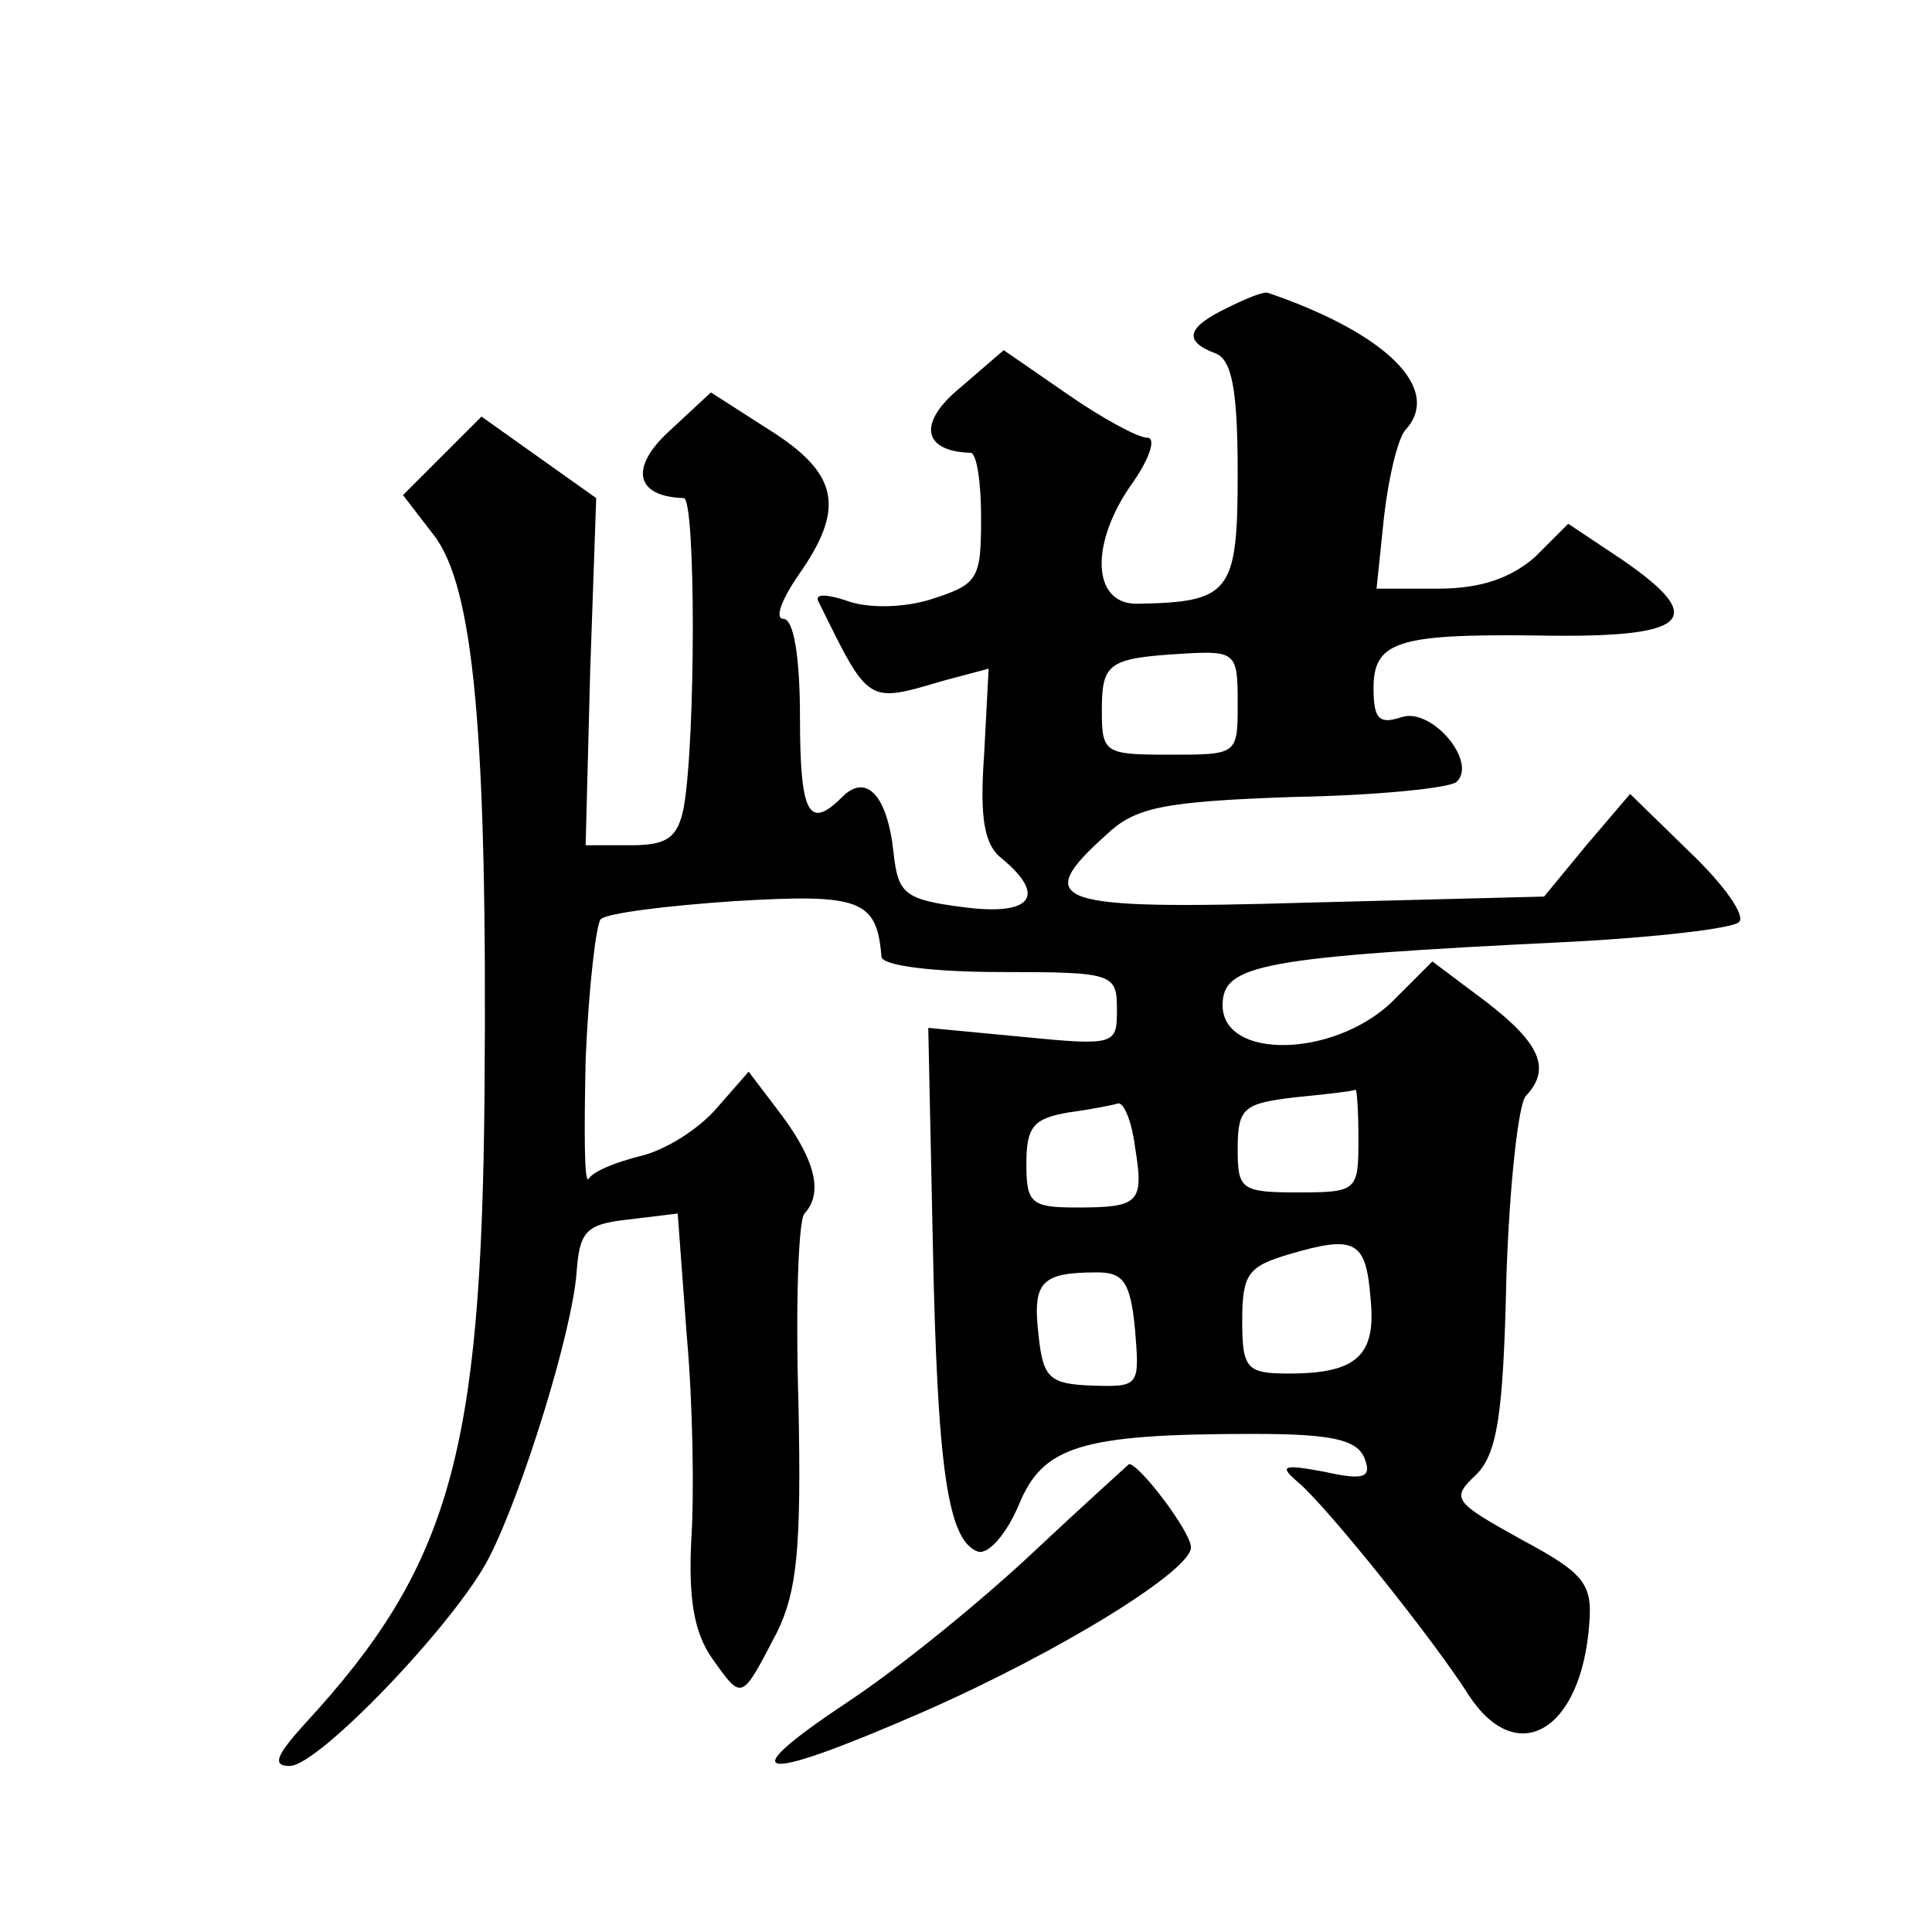 <?xml version="1.0" standalone="no"?>
<!DOCTYPE svg PUBLIC "-//W3C//DTD SVG 20010904//EN"
 "http://www.w3.org/TR/2001/REC-SVG-20010904/DTD/svg10.dtd">
<svg version="1.0" xmlns="http://www.w3.org/2000/svg"
 width="128pt" height="128pt" viewBox="0 0 128 128"
 preserveAspectRatio="xMidYMid meet">
<g transform="translate(0,128) scale(0.1,-0.1)"
fill="#0" stroke="none">
<path d="M813 1076 c-27 -13 -29 -22 -8 -30 11 -4 15 -23 15 -80 0 -79 -5 -85 -67
-86 -30 0 -31 41 -2 81 11 16 15 29 9 29 -6 0 -30 13 -53 29 l-42 29 -29 -25 c-28
-23 -25 -42 7 -43 4 0 7 -19 7 -43 0 -41 -2 -44 -33 -54 -19 -6 -43 -6 -56 -1 -12
4 -21 5 -19 0 34 -69 32 -68 83 -53 l30 8 -3 -57 c-3 -42 0 -60 12 -69 30 -25 19
-38 -26 -32 -39 5 -43 9 -46 36 -4 38 -18 53 -34 37 -22 -22 -28 -12 -28 53 0 39
-4 65 -11 65 -6 0 -1 13 10 29 31 44 27 67 -19 96 l-39 25 -28 -26 c-26 -24 -22
-43 10 -44 8 0 8 -160 0 -205 -4 -20 -11 -25 -35 -25 l-30 0 3 115 4 115 -38 27
-38 27 -26 -26 -26 -26 20 -26 c27 -34 36 -132 34 -371 -2 -238 -23 -313 -119 -417
-19 -21 -22 -28 -10 -28 19 0 110 95 132 138 22 43 55 149 58 189 2 27 6 32 34
35 l33 4 6 -81 c4 -44 5 -105 3 -135 -2 -40 2 -62 14 -79 20 -28 19 -28 43 18 13
27 16 55 14 151 -2 66 0 122 4 126 12 13 8 34 -15 65 l-22 29 -21 -24 c-12 -14
-34 -28 -51 -32 -16 -4 -31 -10 -34 -15 -3 -4 -3 32 -2 79 2 48 7 90 10 93 4 4
44 9 89 12 83 5 94 1 97 -37 1 -6 36 -10 79 -10 75 0 77 -1 77 -25 0 -23 -1 -24
-62 -18 l-63 6 3 -142 c3 -151 10 -198 30 -205 7 -2 19 12 27 31 16 39 41 47 156
47 52 0 68 -4 73 -16 5 -13 0 -15 -27 -9 -27 5 -30 4 -17 -7 20 -17 91 -106 113
-141 32 -49 75 -24 80 48 2 26 -4 33 -45 55 -45 25 -47 27 -30 43 14 14 18 40 20
130 2 62 8 116 13 121 17 18 9 35 -26 62 l-36 27 -27 -27 c-39 -37 -112 -38 -112
-2 0 27 25 32 230 42 58 3 108 9 112 13 5 4 -10 25 -32 46 l-40 39 -29 -34 -28
-34 -156 -4 c-170 -5 -184 0 -134 45 19 18 37 22 124 25 56 1 104 6 108 10 14 13
-16 49 -36 43 -15 -5 -19 -2 -19 19 0 31 16 36 107 35 102 -2 116 10 58 50 l-36
24 -22 -22 c-16 -14 -36 -21 -64 -21 l-41 0 5 48 c3 26 9 51 14 57 25 27 -12 64
-91 91 -3 1 -15 -4 -27 -10z m7 -262 c0 -34 0 -34 -45 -34 -43 0 -45 1 -45 29 0
32 4 35 55 38 34 2 35 0 35 -33z m80 -289 c0 -34 -1 -35 -40 -35 -38 0 -40 2 -40
29 0 27 4 30 38 34 20 2 38 4 40 5 1 1 2 -14 2 -33z m-148 -5 c6 -37 3 -40 -39
-40 -30 0 -33 3 -33 29 0 25 5 30 28 34 15 2 30 5 33 6 4 0 9 -13 11 -29z m156
-100 c4 -38 -9 -50 -54 -50 -28 0 -31 3 -31 35 0 31 4 36 31 44 44 13 51 9 54 -29z
m-156 -21 c3 -37 3 -38 -28 -37 -29 1 -33 5 -36 34 -4 35 2 41 39 41 17 0 22 -6
25 -38z M685 252 c-34 -32 -89 -77 -124 -100 -78 -52 -59 -54 51 -6 91 40 178 94
177 109 0 10 -34 55 -41 55 -1 -1 -30 -27 -63 -58z"/>
</g>
</svg>
